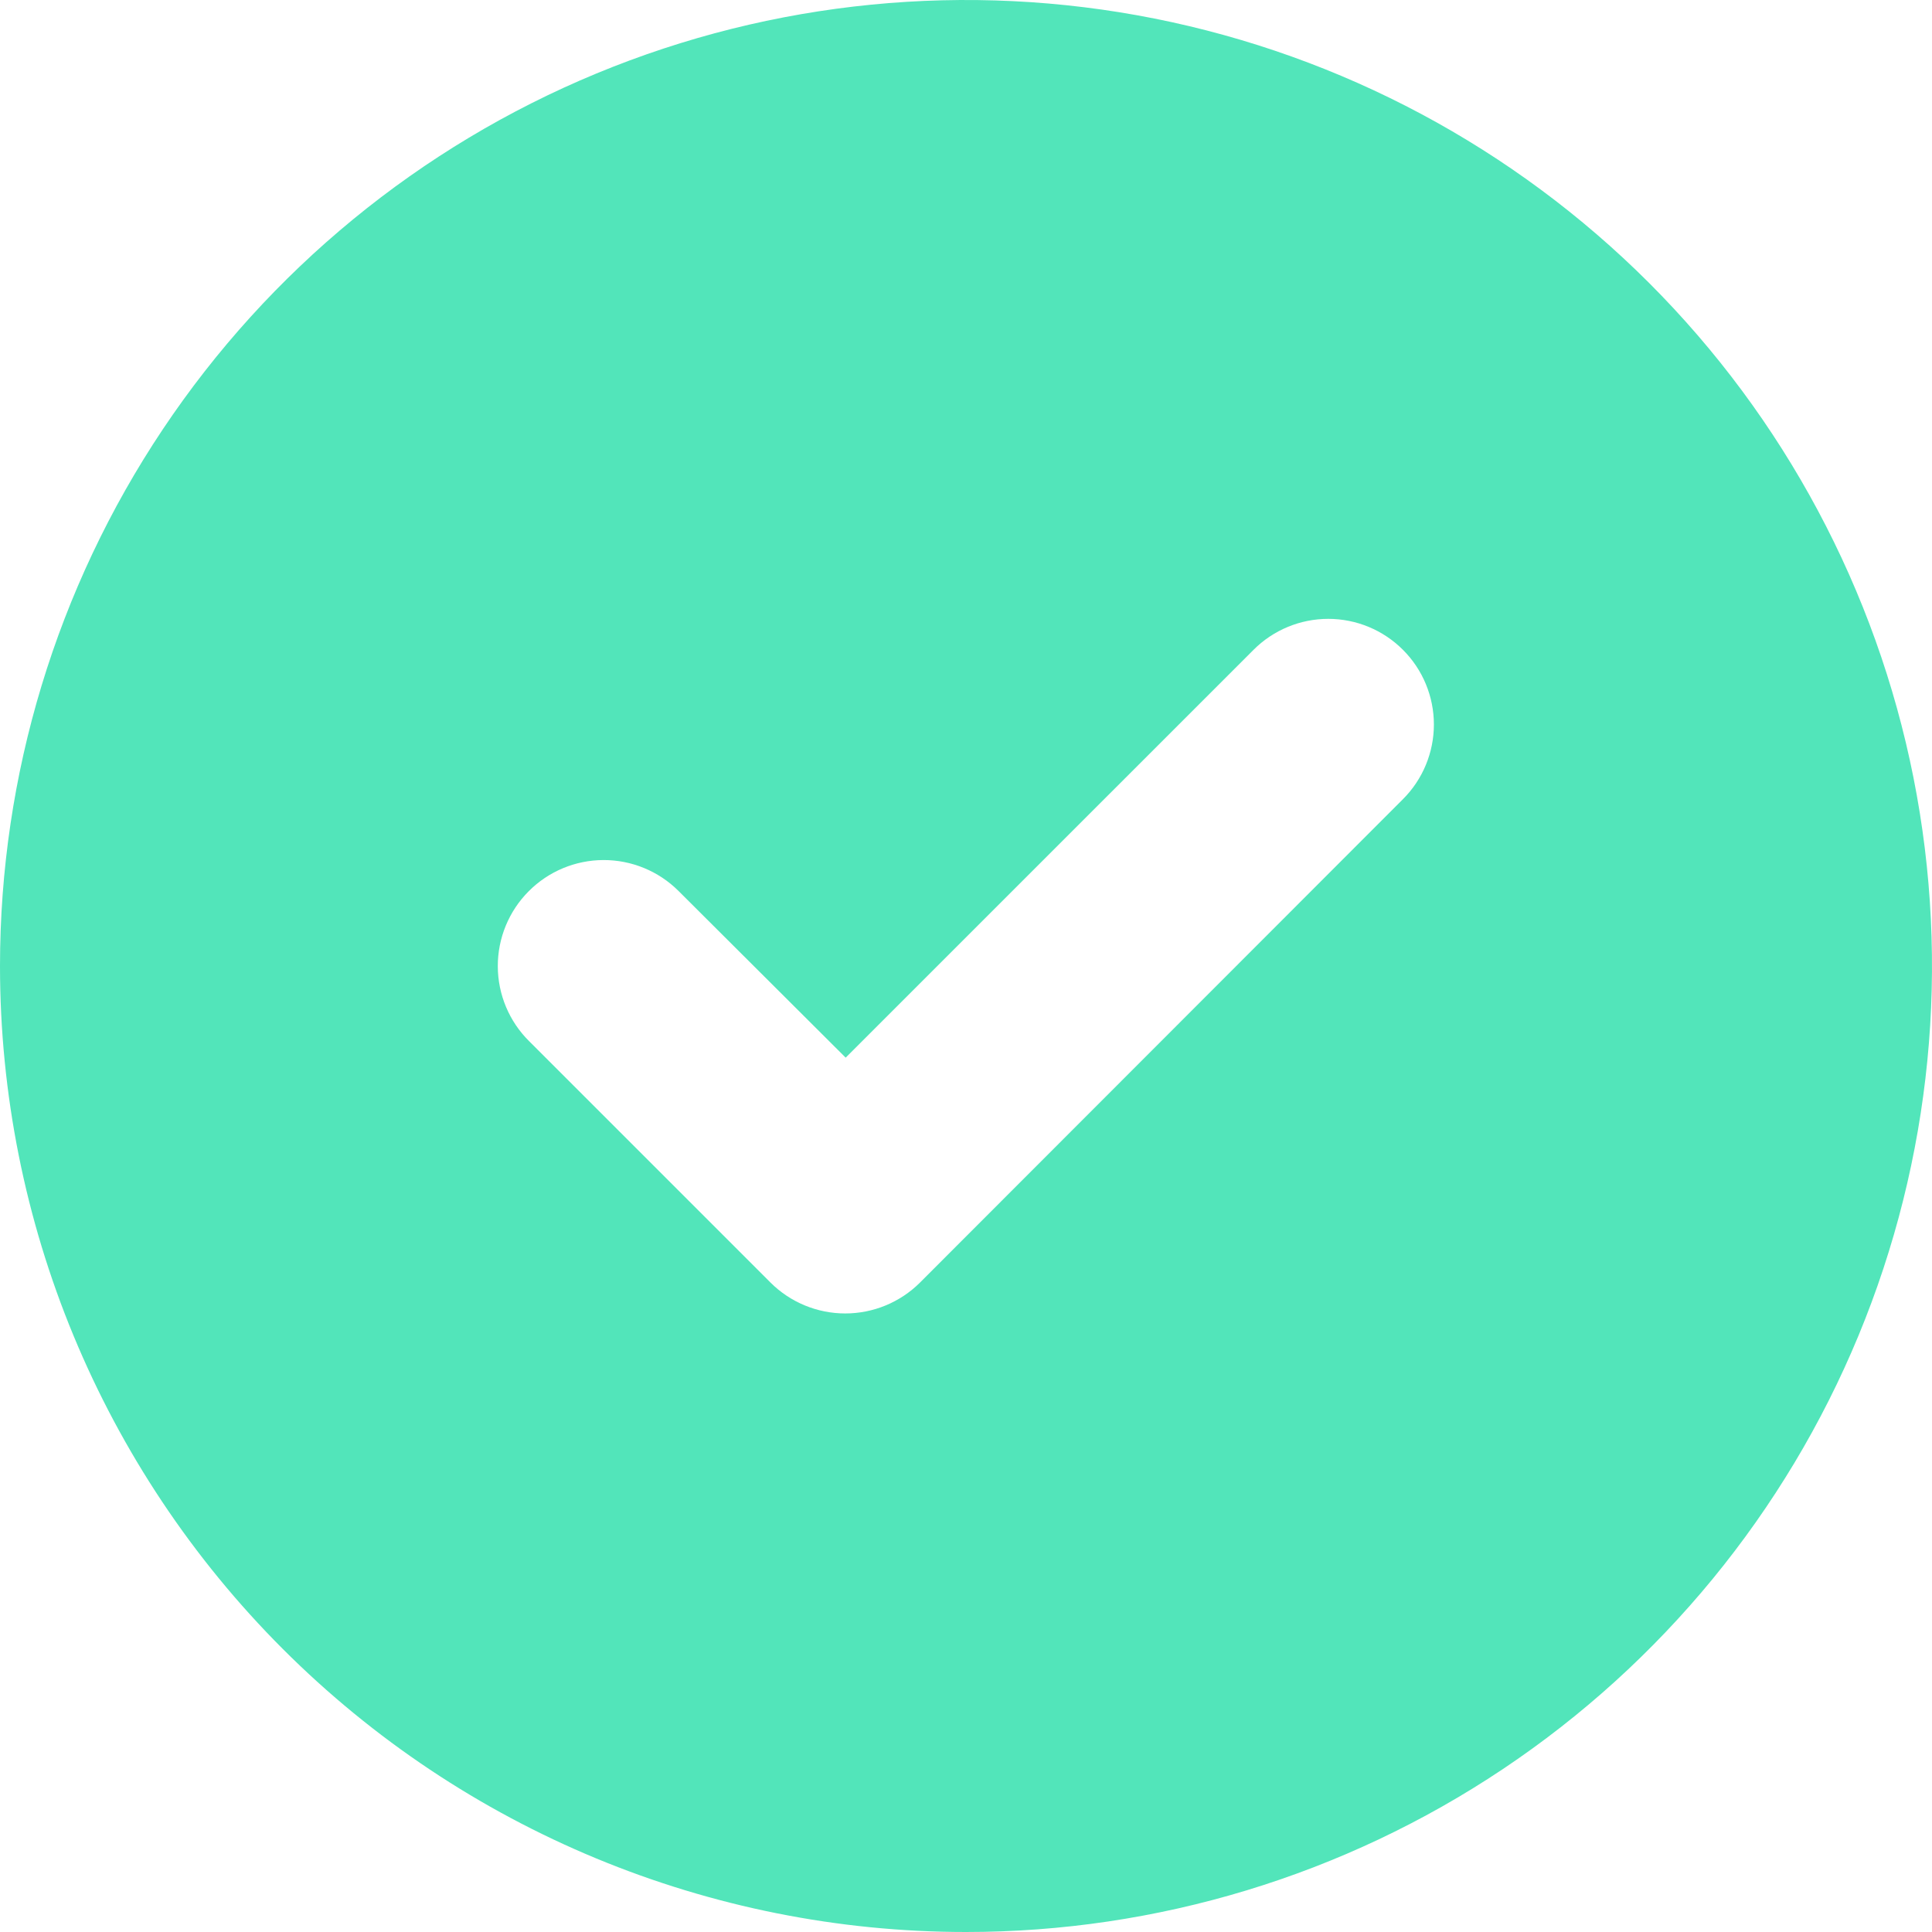 <svg width="50" height="50" viewBox="0 0 50 50" fill="none" xmlns="http://www.w3.org/2000/svg">
<path d="M0 25C0 20.055 1.466 15.222 4.213 11.111C6.96 7 10.865 3.795 15.433 1.903C20.001 0.011 25.028 -0.484 29.877 0.48C34.727 1.445 39.181 3.826 42.678 7.322C46.174 10.819 48.555 15.273 49.52 20.123C50.484 24.972 49.989 29.999 48.097 34.567C46.205 39.135 43.001 43.04 38.889 45.787C34.778 48.534 29.945 50 25 50C18.37 50 12.011 47.366 7.322 42.678C2.634 37.989 0 31.63 0 25ZM36.308 20.683C36.821 20.171 37.109 19.475 37.109 18.75C37.109 18.025 36.821 17.329 36.308 16.817C35.796 16.304 35.1 16.016 34.375 16.016C33.65 16.016 32.954 16.304 32.442 16.817L21.886 27.372L17.558 23.056C17.043 22.543 16.344 22.256 15.617 22.258C14.89 22.26 14.193 22.551 13.681 23.067C13.168 23.582 12.881 24.281 12.883 25.008C12.885 25.735 13.176 26.432 13.692 26.944L19.942 33.194C20.455 33.705 21.151 33.992 21.875 33.992C22.599 33.992 23.295 33.705 23.808 33.194L36.308 20.683Z" fill="#52E5BA"/>
</svg>
